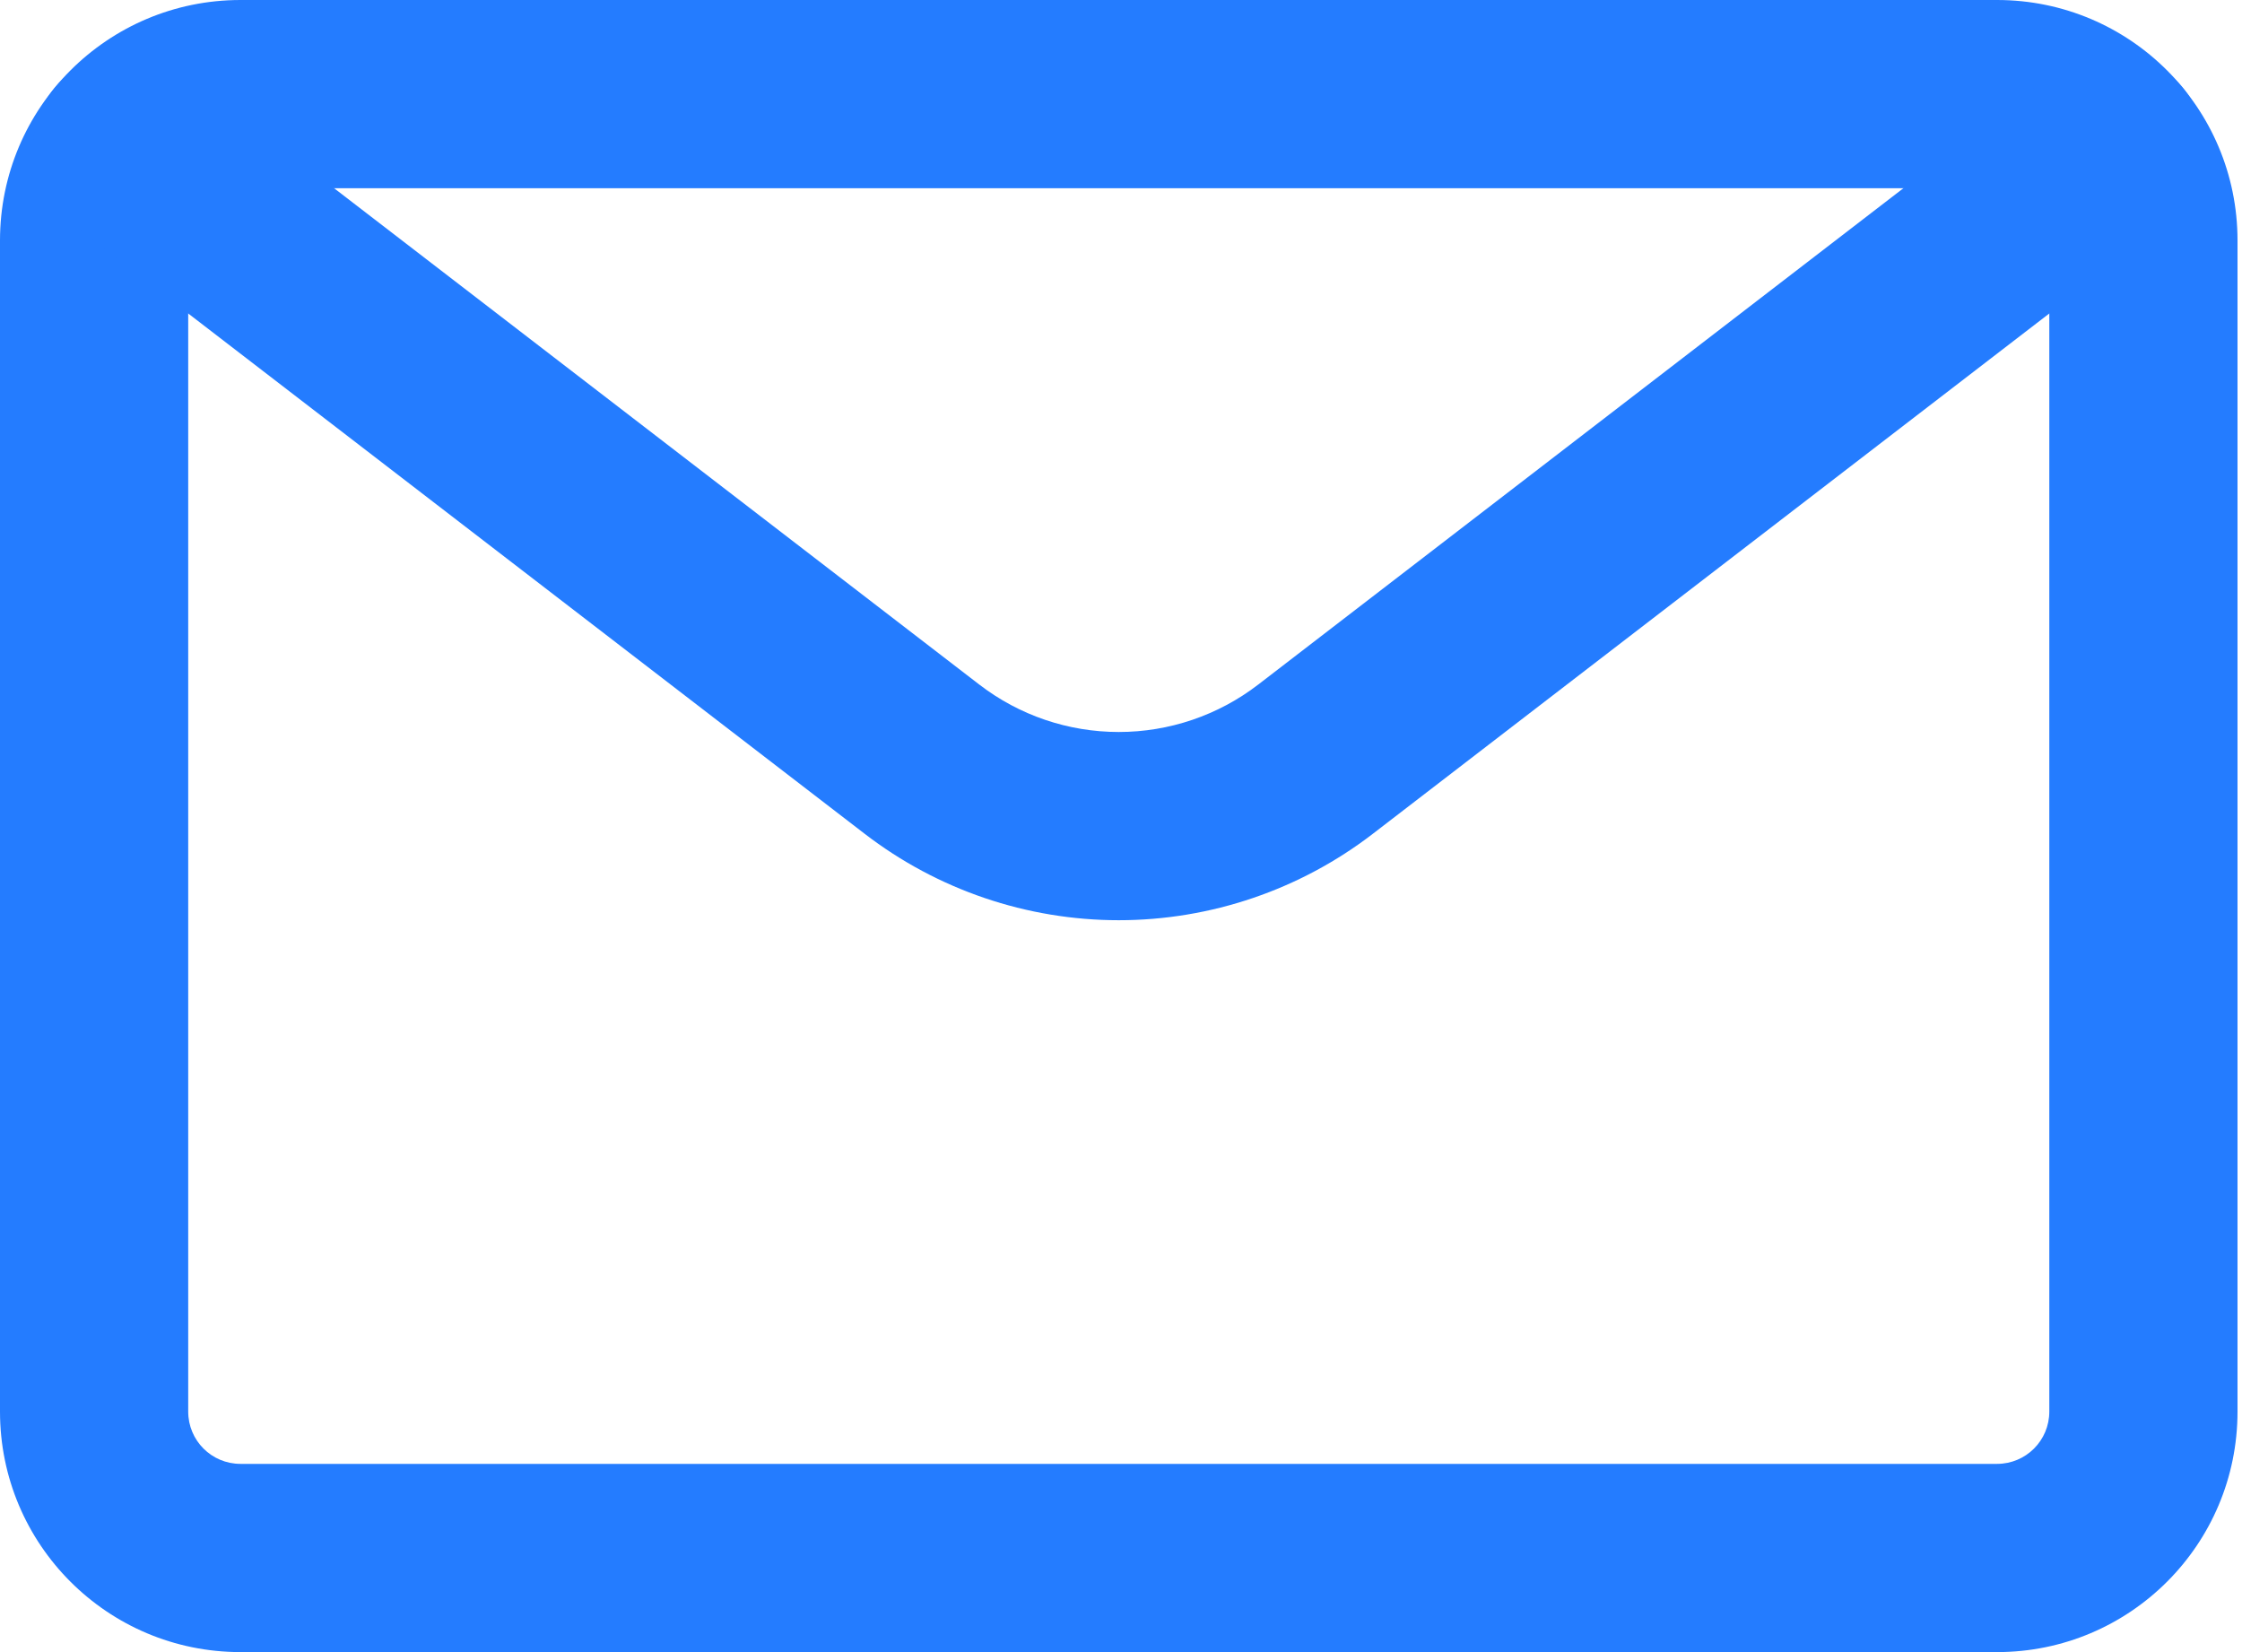 <svg width="19" height="14" viewBox="0 0 19 14" fill="none" xmlns="http://www.w3.org/2000/svg">
<path fill-rule="evenodd" clip-rule="evenodd" d="M2.038 1.595C1.793 1.595 1.595 1.793 1.595 2.038V11.962C1.595 12.207 1.793 12.405 2.038 12.405H16.924C17.169 12.405 17.367 12.207 17.367 11.962V2.038C17.367 1.793 17.169 1.595 16.924 1.595H2.038ZM0 2.038C0 0.912 0.912 0 2.038 0H16.924C18.05 0 18.962 0.912 18.962 2.038V11.962C18.962 13.088 18.05 14 16.924 14H2.038C0.912 14 0 13.088 0 11.962V2.038Z" fill="#247CFF"/>
<path fill-rule="evenodd" clip-rule="evenodd" d="M0.446 0.766C0.714 0.417 1.215 0.352 1.564 0.62L8.299 5.801L8.299 5.801C8.638 6.062 9.053 6.203 9.481 6.203C9.908 6.203 10.324 6.062 10.663 5.801L10.663 5.801L17.398 0.62C17.747 0.352 18.248 0.417 18.516 0.766C18.785 1.115 18.72 1.616 18.37 1.885L11.635 7.065C11.635 7.065 11.635 7.065 11.635 7.065C11.018 7.54 10.26 7.798 9.481 7.798C8.702 7.798 7.944 7.54 7.327 7.065C7.327 7.065 7.327 7.065 7.327 7.065L0.592 1.885C0.242 1.616 0.177 1.115 0.446 0.766Z" fill="#247CFF"/>
</svg>
